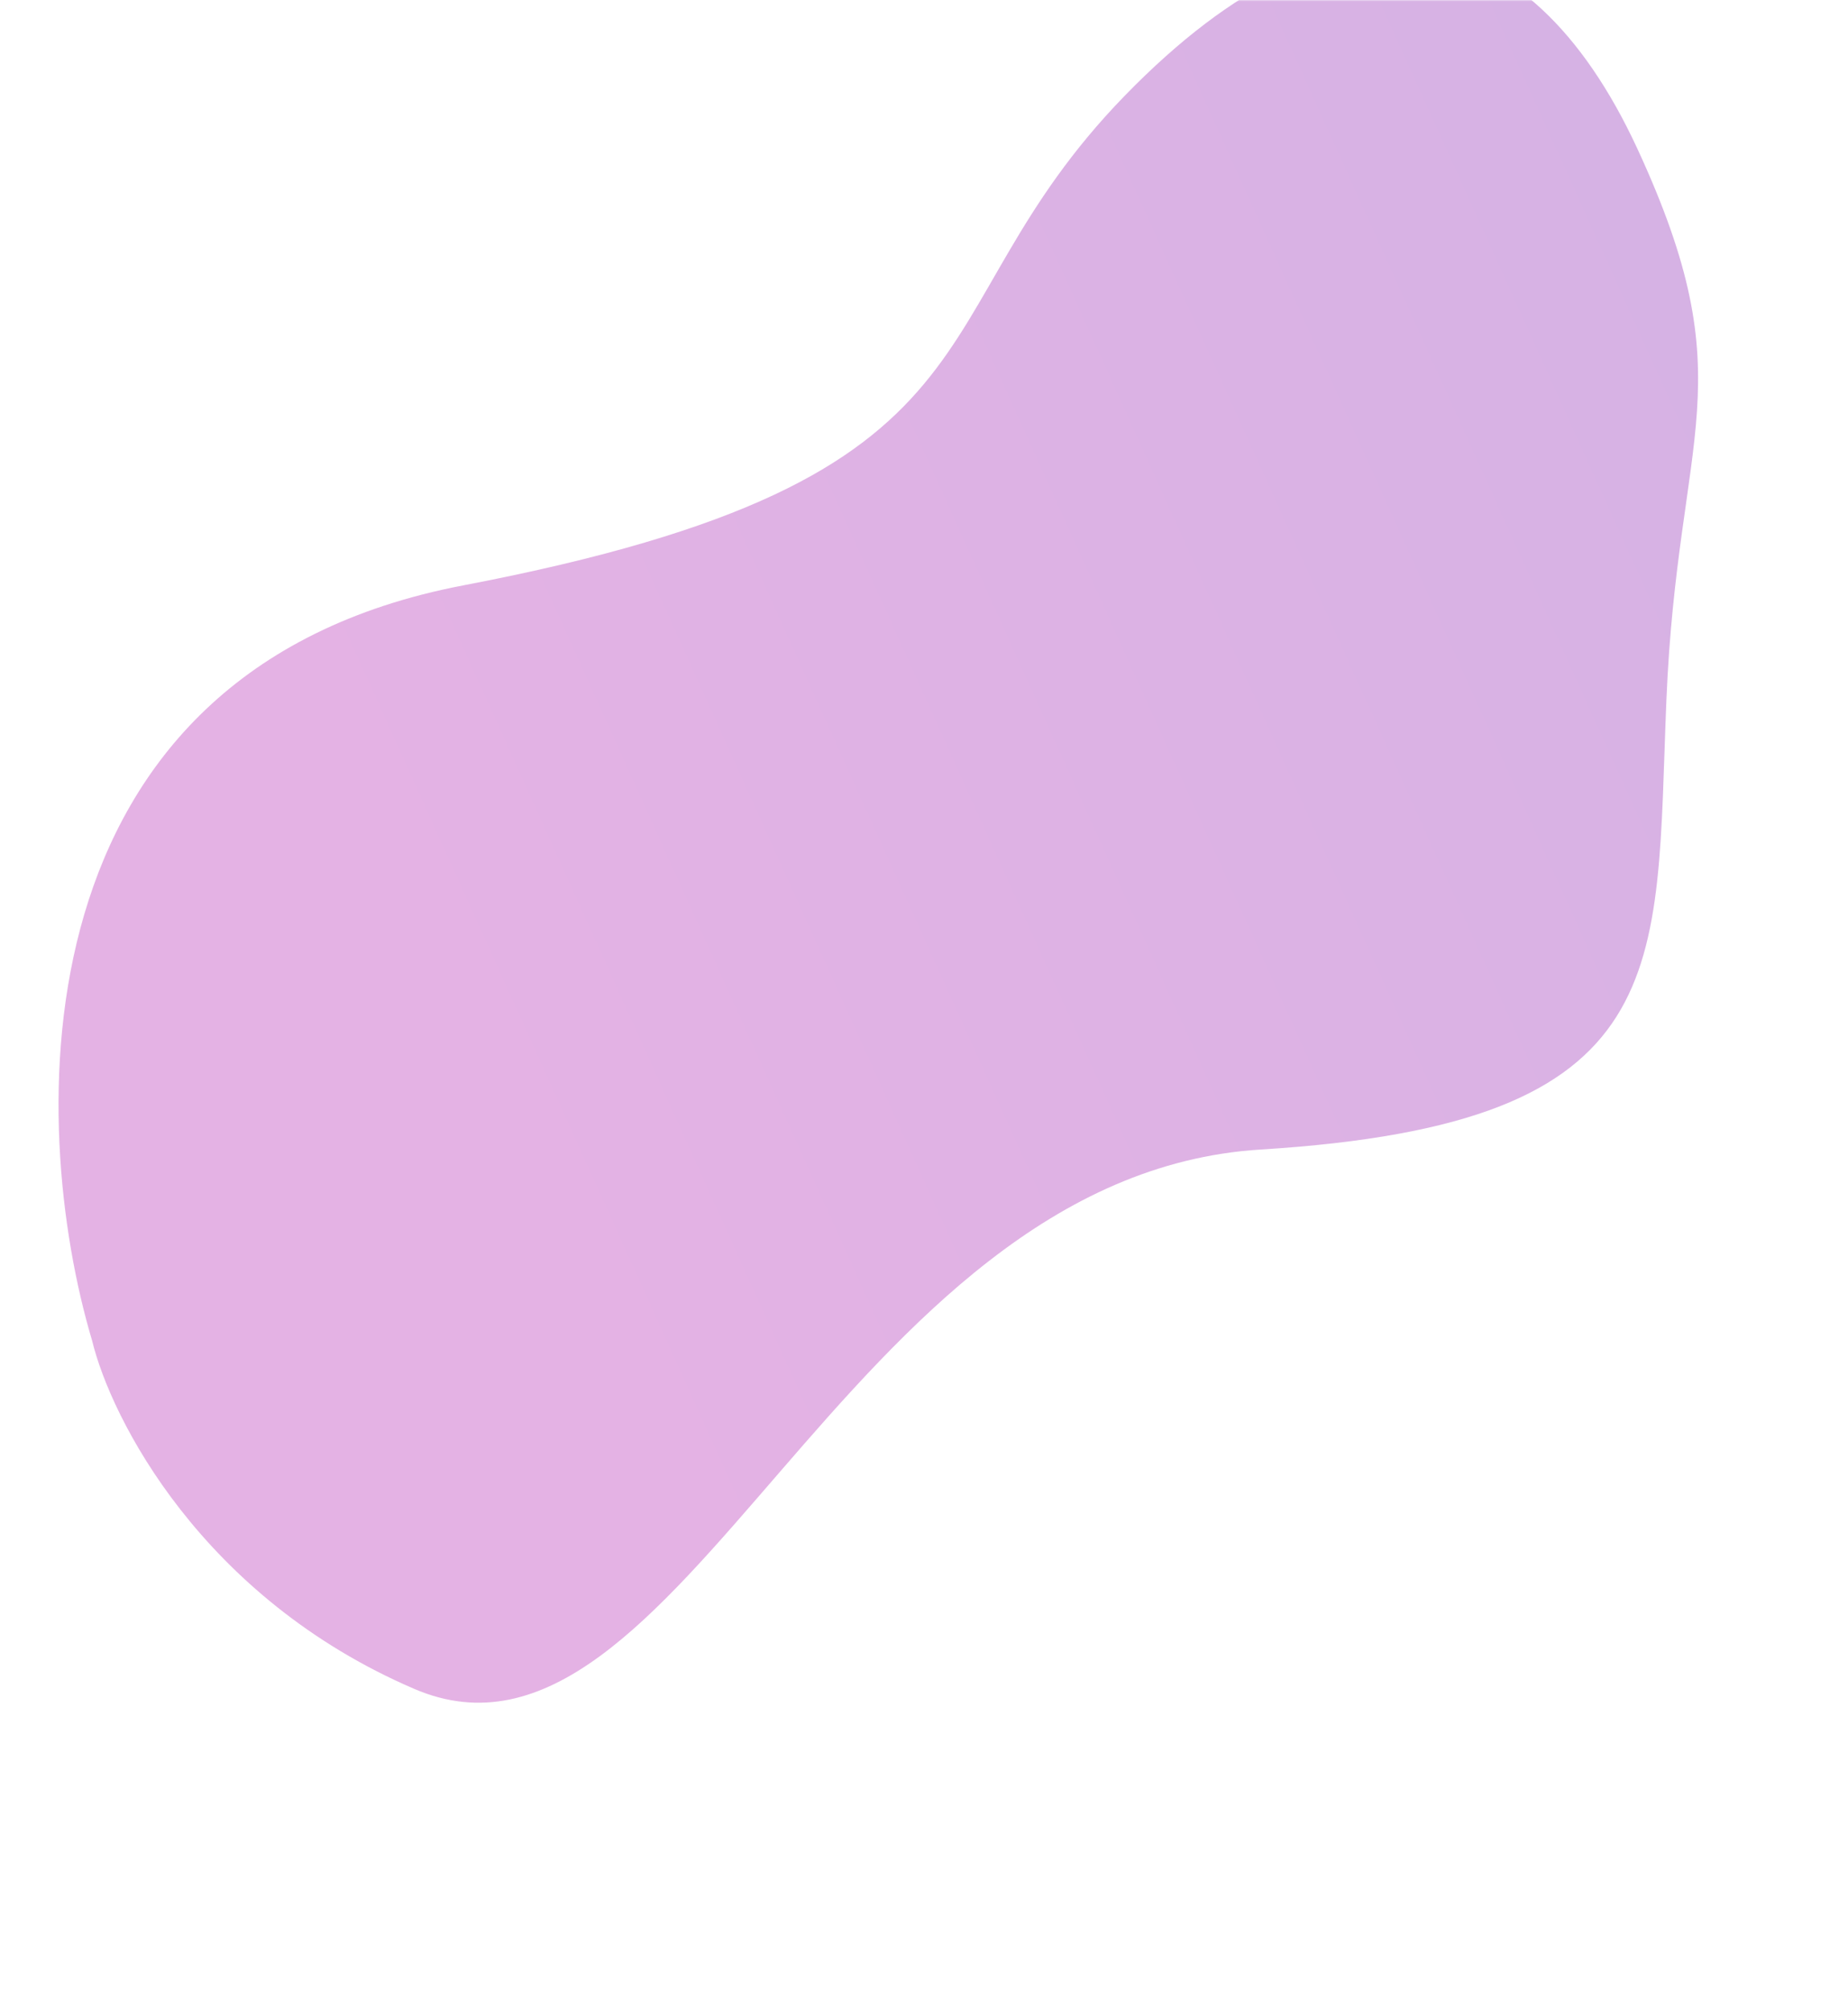 <?xml version="1.0" encoding="UTF-8"?> <svg xmlns="http://www.w3.org/2000/svg" width="616" height="670" viewBox="0 0 616 670" fill="none"><mask id="mask0_815_17" style="mask-type:alpha" maskUnits="userSpaceOnUse" x="0" y="0" width="616" height="670"><path fill-rule="evenodd" clip-rule="evenodd" d="M616 40C616 17.909 598.091 0 576 0H40C17.909 0 0 17.909 0 40V630C0 652.091 17.909 670 40 670H371C393.091 670 411 652.091 411 630V495C411 472.909 428.909 455 451 455H576C598.091 455 616 437.091 616 415V40Z" fill="#1A0220"></path></mask><g mask="url(#mask0_815_17)"><g filter="url(#filter0_f_815_17)"><path d="M154.417 195.117C3.945 223.88 9.24 374.908 30.696 446.826C36.983 472.842 67.255 532.482 138.052 562.919C226.549 600.966 280.733 391.753 420.307 383.148C559.881 374.543 551.718 323.592 555.468 233.301C559.219 143.011 582.11 128.117 545.789 49.566C509.468 -28.984 447.749 -42.928 375.006 31.814C302.263 106.555 342.507 159.163 154.417 195.117Z" fill="url(#paint0_linear_815_17)" fill-opacity="0.3"></path></g></g><defs><filter id="filter0_f_815_17" x="-180.49" y="-217.406" width="946.519" height="984.944" filterUnits="userSpaceOnUse" color-interpolation-filters="sRGB"><feFlood flood-opacity="0" result="BackgroundImageFix"></feFlood><feBlend mode="normal" in="SourceGraphic" in2="BackgroundImageFix" result="shape"></feBlend><feGaussianBlur stdDeviation="100" result="effect1_foregroundBlur_815_17"></feGaussianBlur></filter><linearGradient id="paint0_linear_815_17" x1="176.652" y1="346.184" x2="742.258" y2="90.459" gradientUnits="userSpaceOnUse"><stop stop-color="#A500A5"></stop><stop offset="1" stop-color="#6700A9"></stop></linearGradient></defs></svg> 